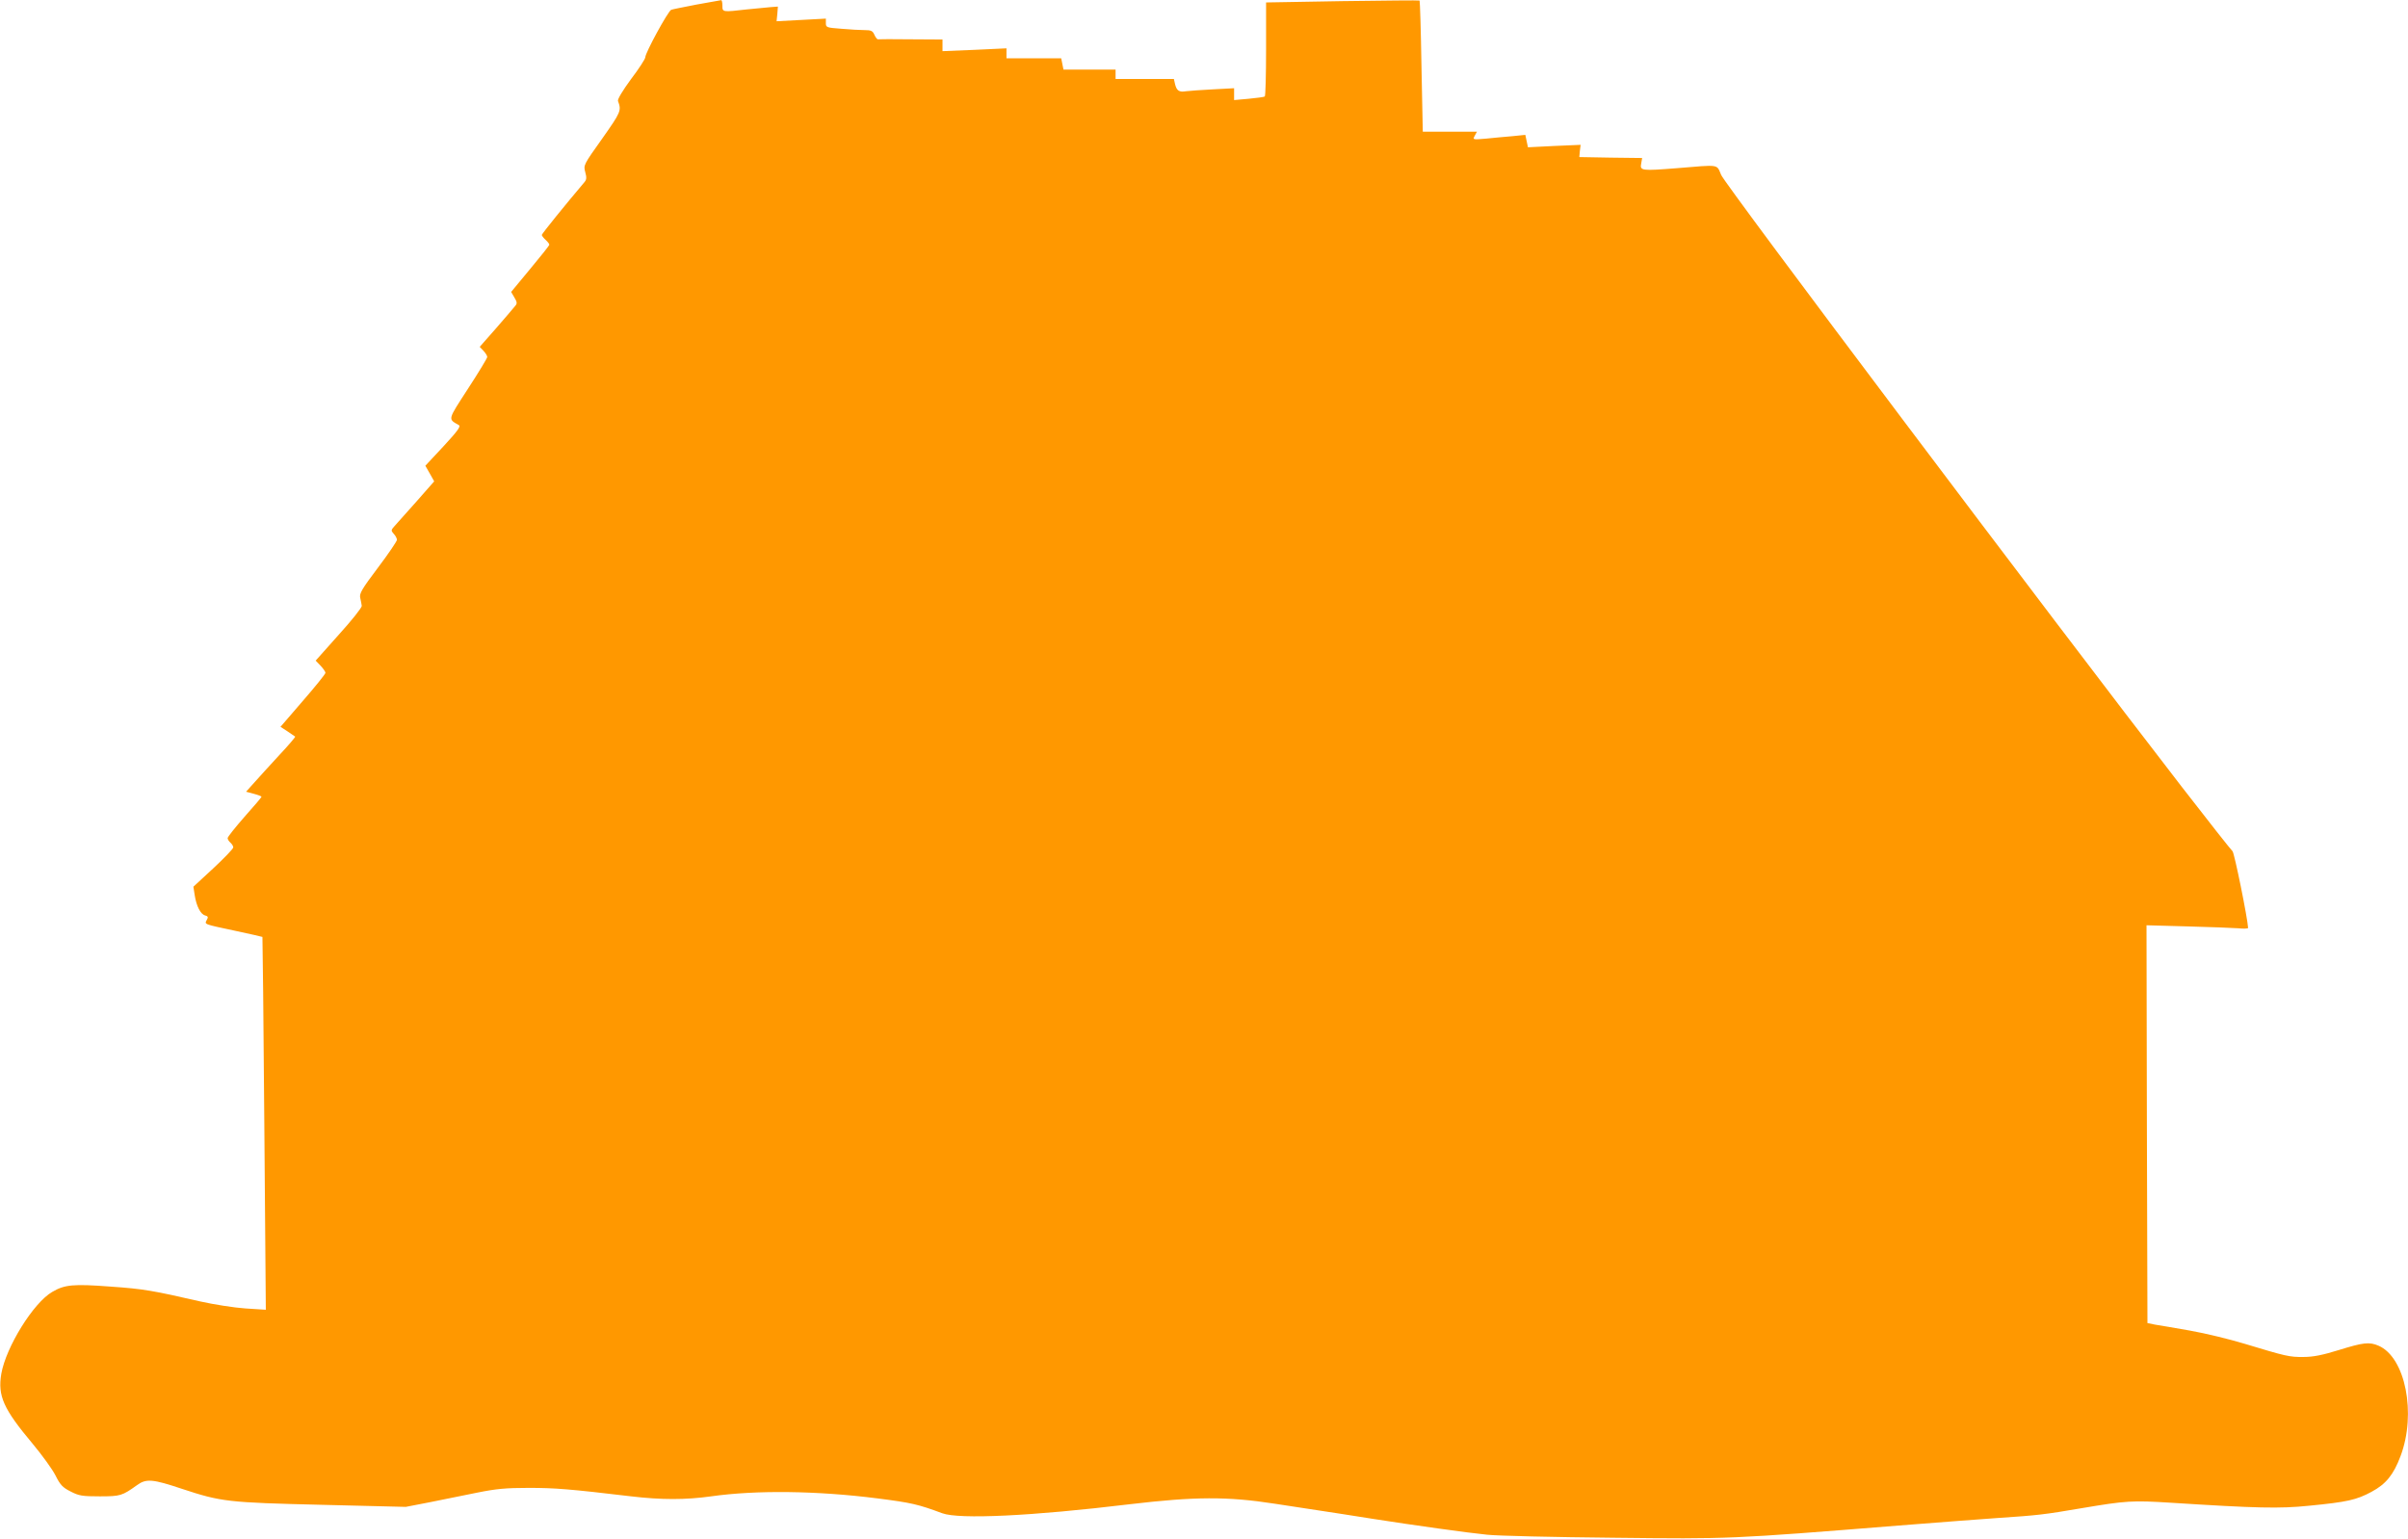 <?xml version="1.0" standalone="no"?>
<!DOCTYPE svg PUBLIC "-//W3C//DTD SVG 20010904//EN"
 "http://www.w3.org/TR/2001/REC-SVG-20010904/DTD/svg10.dtd">
<svg version="1.0" xmlns="http://www.w3.org/2000/svg"
 width="1280pt" height="818pt" viewBox="0 0 1280 818"
 preserveAspectRatio="xMidYMid meet">
<g transform="translate(0,818) scale(0.1,-0.1)"
fill="#ff9800" stroke="none">
<path d="M3704 8156 c-66 -13 -128 -25 -136 -28 -17 -7 -138 -229 -138 -253 0
-8 -34 -61 -76 -116 -44 -60 -73 -108 -69 -116 19 -51 16 -58 -84 -200 -99
-139 -100 -141 -90 -178 8 -29 7 -40 -4 -53 -100 -118 -227 -275 -227 -281 0
-4 9 -16 20 -26 11 -10 20 -21 20 -26 0 -4 -46 -62 -102 -129 l-101 -122 17
-29 c15 -25 16 -33 4 -46 -7 -9 -52 -62 -100 -117 l-88 -100 20 -21 c11 -12
20 -26 20 -33 0 -6 -46 -82 -102 -168 -110 -170 -108 -160 -49 -194 12 -6 -7
-32 -81 -112 l-97 -104 24 -42 23 -41 -95 -108 c-53 -59 -105 -118 -116 -130
-19 -21 -19 -24 -4 -41 10 -10 17 -25 17 -32 0 -7 -45 -74 -101 -148 -86 -114
-100 -138 -94 -161 3 -14 7 -33 8 -42 1 -9 -54 -78 -122 -153 l-123 -138 26
-27 c14 -15 26 -32 26 -38 0 -6 -54 -73 -120 -149 l-119 -138 37 -24 c20 -14
39 -27 41 -28 2 -2 -36 -47 -85 -99 -49 -53 -108 -118 -132 -145 l-44 -49 41
-11 c23 -6 41 -13 41 -16 0 -3 -40 -50 -90 -106 -49 -56 -90 -107 -90 -114 0
-6 7 -17 15 -24 8 -7 15 -18 15 -25 0 -7 -48 -57 -106 -111 l-106 -98 7 -45
c9 -58 31 -102 56 -108 15 -4 17 -9 8 -24 -12 -24 -19 -21 154 -58 76 -16 140
-31 142 -32 1 -2 6 -449 10 -993 l8 -989 -109 7 c-60 4 -167 21 -239 37 -252
58 -303 67 -476 79 -198 15 -245 11 -311 -28 -100 -57 -246 -293 -271 -435
-20 -118 11 -187 167 -373 50 -60 105 -136 121 -168 25 -50 38 -64 80 -85 44
-23 62 -26 155 -26 111 0 119 3 199 60 48 35 83 32 238 -20 209 -69 243 -73
744 -85 l446 -11 129 25 c71 14 184 37 252 51 99 20 152 25 272 25 139 0 217
-6 545 -45 161 -19 289 -19 425 0 240 34 564 30 885 -11 180 -23 215 -31 344
-79 91 -33 475 -15 996 48 346 41 519 42 770 3 360 -55 433 -66 525 -81 210
-33 511 -75 605 -84 55 -6 357 -13 670 -16 623 -7 621 -7 1520 65 209 16 445
35 525 40 211 14 246 18 445 52 237 40 269 42 475 29 456 -29 576 -32 733 -16
205 20 253 31 333 74 77 41 117 91 154 189 86 227 26 527 -117 588 -49 21 -81
17 -210 -23 -87 -27 -137 -37 -188 -37 -75 -1 -95 4 -313 70 -79 24 -210 56
-290 70 -81 14 -165 29 -187 32 l-40 8 -3 1057 -2 1058 217 -6 c120 -3 242 -8
271 -10 28 -3 52 -2 52 2 -2 48 -73 400 -83 408 -7 6 -128 159 -268 340 -696
900 -2426 3199 -2450 3255 -25 58 -4 55 -234 36 -189 -15 -199 -14 -191 25 l5
29 -167 2 -167 3 3 33 4 32 -140 -6 -140 -7 -7 33 -7 33 -69 -7 c-38 -3 -101
-9 -140 -13 -71 -6 -71 -6 -60 15 l12 22 -144 0 -144 0 -7 347 c-3 191 -8 348
-10 350 -2 2 -186 0 -410 -3 l-406 -7 0 -248 c0 -136 -3 -250 -7 -252 -5 -3
-43 -8 -85 -12 l-78 -7 0 31 0 32 -112 -6 c-62 -3 -126 -8 -143 -10 -37 -6
-50 2 -59 38 l-6 27 -155 0 -155 0 0 25 0 25 -139 0 -138 0 -6 30 -6 30 -146
0 -145 0 0 26 0 27 -170 -8 -170 -7 0 31 0 31 -167 1 c-93 1 -171 1 -176 0 -4
-1 -13 10 -19 24 -9 21 -18 25 -52 25 -23 0 -78 3 -123 7 -79 6 -83 7 -83 30
l0 24 -131 -7 -131 -7 4 39 3 39 -40 -3 c-22 -2 -78 -7 -125 -12 -130 -15
-130 -15 -130 20 0 17 -3 30 -7 29 -5 -1 -62 -11 -129 -23z"/>
</g>
</svg>
